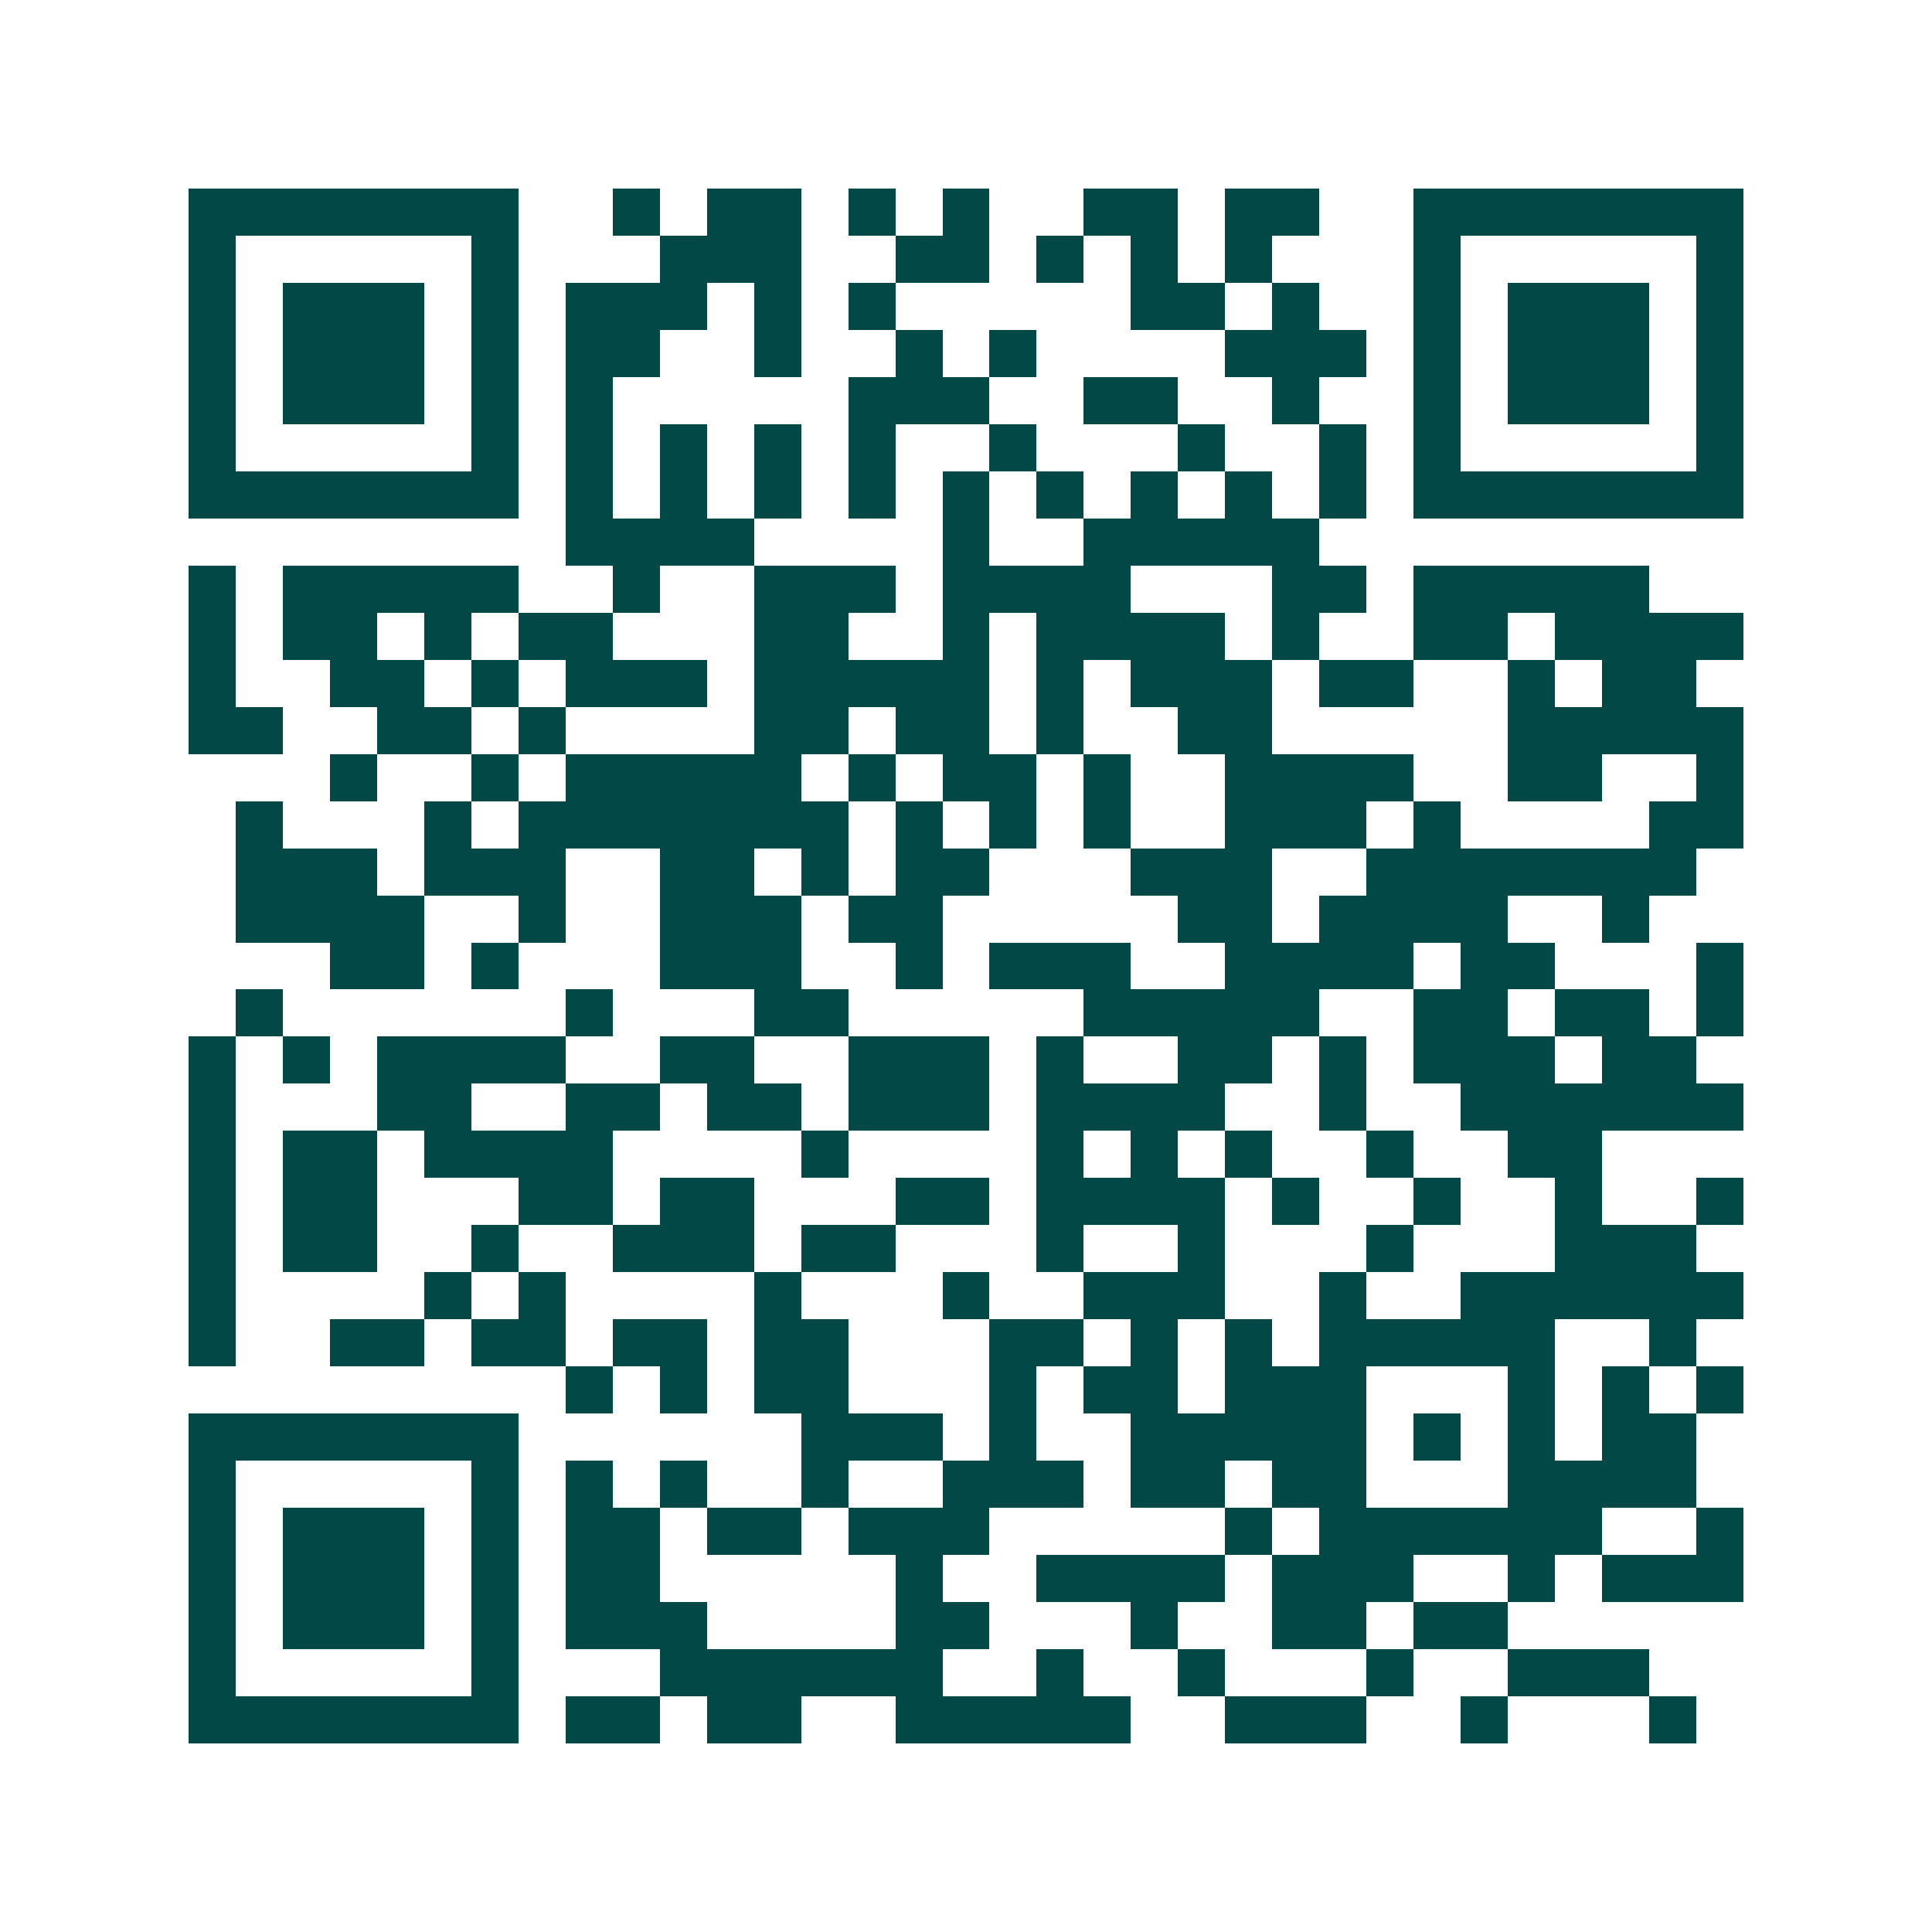 <svg xmlns="http://www.w3.org/2000/svg" width="200" height="200" viewBox="0 0 41 41" shape-rendering="crispEdges"><path fill="#ffffff" d="M0 0h41v41H0z"/><path stroke="#014847" d="M4 4.5h7m2 0h1m1 0h2m1 0h1m1 0h1m2 0h2m1 0h2m2 0h7M4 5.5h1m5 0h1m3 0h3m2 0h2m1 0h1m1 0h1m1 0h1m3 0h1m5 0h1M4 6.5h1m1 0h3m1 0h1m1 0h3m1 0h1m1 0h1m5 0h2m1 0h1m2 0h1m1 0h3m1 0h1M4 7.5h1m1 0h3m1 0h1m1 0h2m2 0h1m2 0h1m1 0h1m4 0h3m1 0h1m1 0h3m1 0h1M4 8.5h1m1 0h3m1 0h1m1 0h1m5 0h3m2 0h2m2 0h1m2 0h1m1 0h3m1 0h1M4 9.5h1m5 0h1m1 0h1m1 0h1m1 0h1m1 0h1m2 0h1m3 0h1m2 0h1m1 0h1m5 0h1M4 10.5h7m1 0h1m1 0h1m1 0h1m1 0h1m1 0h1m1 0h1m1 0h1m1 0h1m1 0h1m1 0h7M12 11.5h4m4 0h1m2 0h5M4 12.5h1m1 0h5m2 0h1m2 0h3m1 0h4m3 0h2m1 0h5M4 13.5h1m1 0h2m1 0h1m1 0h2m3 0h2m2 0h1m1 0h4m1 0h1m2 0h2m1 0h4M4 14.5h1m2 0h2m1 0h1m1 0h3m1 0h5m1 0h1m1 0h3m1 0h2m2 0h1m1 0h2M4 15.5h2m2 0h2m1 0h1m4 0h2m1 0h2m1 0h1m2 0h2m5 0h5M7 16.5h1m2 0h1m1 0h5m1 0h1m1 0h2m1 0h1m2 0h4m2 0h2m2 0h1M5 17.5h1m3 0h1m1 0h7m1 0h1m1 0h1m1 0h1m2 0h3m1 0h1m4 0h2M5 18.5h3m1 0h3m2 0h2m1 0h1m1 0h2m3 0h3m2 0h7M5 19.5h4m2 0h1m2 0h3m1 0h2m5 0h2m1 0h4m2 0h1M7 20.5h2m1 0h1m3 0h3m2 0h1m1 0h3m2 0h4m1 0h2m3 0h1M5 21.5h1m6 0h1m3 0h2m5 0h5m2 0h2m1 0h2m1 0h1M4 22.5h1m1 0h1m1 0h4m2 0h2m2 0h3m1 0h1m2 0h2m1 0h1m1 0h3m1 0h2M4 23.5h1m3 0h2m2 0h2m1 0h2m1 0h3m1 0h4m2 0h1m2 0h6M4 24.5h1m1 0h2m1 0h4m4 0h1m4 0h1m1 0h1m1 0h1m2 0h1m2 0h2M4 25.5h1m1 0h2m3 0h2m1 0h2m3 0h2m1 0h4m1 0h1m2 0h1m2 0h1m2 0h1M4 26.5h1m1 0h2m2 0h1m2 0h3m1 0h2m3 0h1m2 0h1m3 0h1m3 0h3M4 27.5h1m4 0h1m1 0h1m4 0h1m3 0h1m2 0h3m2 0h1m2 0h6M4 28.5h1m2 0h2m1 0h2m1 0h2m1 0h2m3 0h2m1 0h1m1 0h1m1 0h5m2 0h1M12 29.5h1m1 0h1m1 0h2m3 0h1m1 0h2m1 0h3m3 0h1m1 0h1m1 0h1M4 30.5h7m6 0h3m1 0h1m2 0h5m1 0h1m1 0h1m1 0h2M4 31.5h1m5 0h1m1 0h1m1 0h1m2 0h1m2 0h3m1 0h2m1 0h2m3 0h4M4 32.5h1m1 0h3m1 0h1m1 0h2m1 0h2m1 0h3m5 0h1m1 0h6m2 0h1M4 33.5h1m1 0h3m1 0h1m1 0h2m5 0h1m2 0h4m1 0h3m2 0h1m1 0h3M4 34.5h1m1 0h3m1 0h1m1 0h3m4 0h2m3 0h1m2 0h2m1 0h2M4 35.5h1m5 0h1m3 0h6m2 0h1m2 0h1m3 0h1m2 0h3M4 36.5h7m1 0h2m1 0h2m2 0h5m2 0h3m2 0h1m3 0h1"/></svg>
